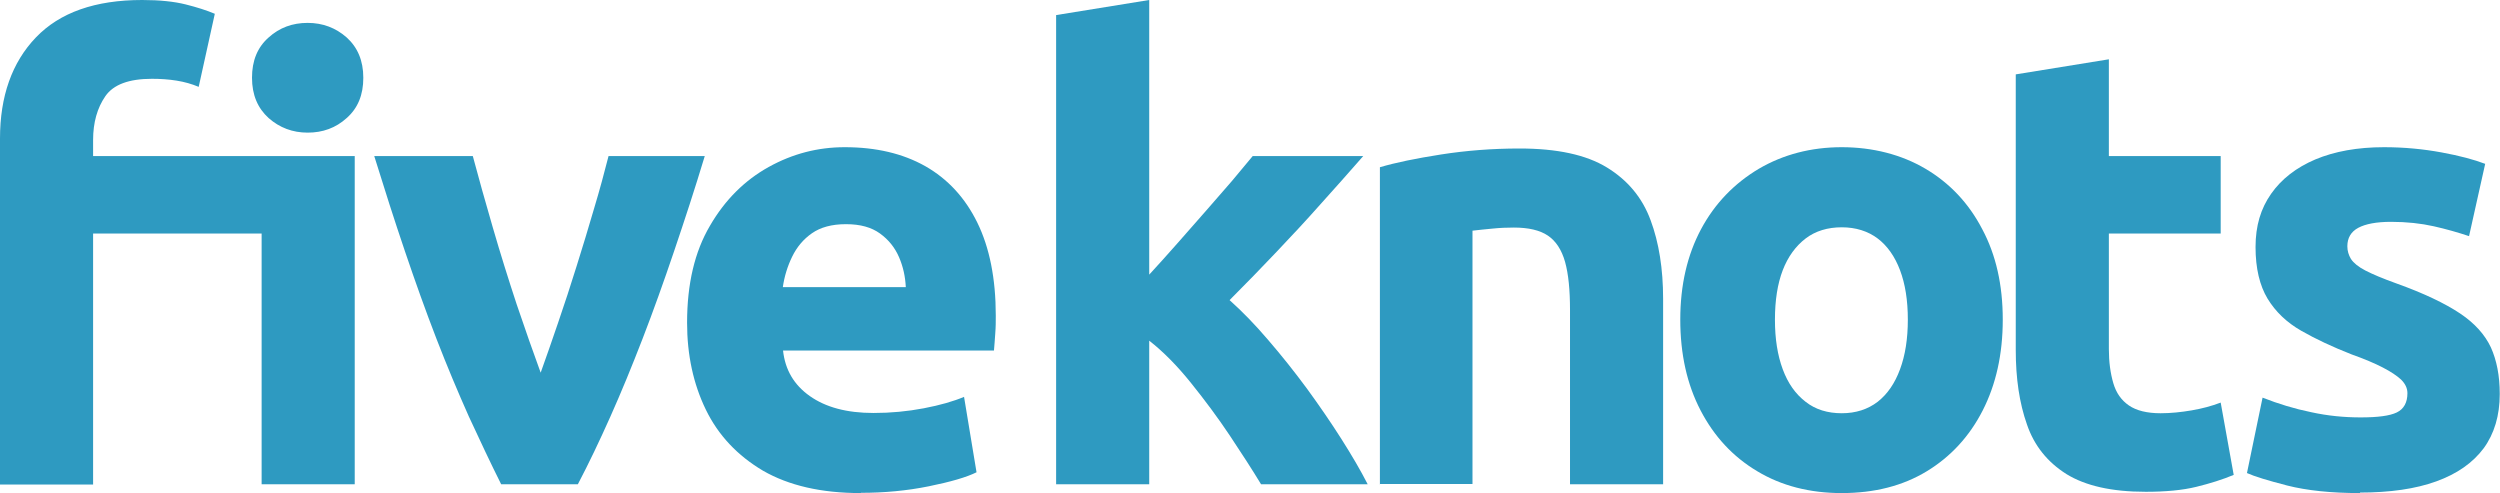 <svg viewBox="0 0 96.13 18.96" xmlns="http://www.w3.org/2000/svg" data-name="Layer 2" id="uuid-0d6d2a36-2447-44d2-9be9-d041bfe01e5c">
  <defs>
    <style>
      .uuid-2ca5b009-0956-4725-9b2c-4ecb853d0ee4 {
        fill: #2e9ac1;
      }
    </style>
  </defs>
  <g data-name="Layer 1" id="uuid-5cafb9c3-290a-42a7-9bb6-7e46f944f7dd">
    <g>
      <path d="M0,18.62V5.33c0-1.63.46-2.93,1.38-3.89C2.3.48,3.66,0,5.47,0c.67,0,1.23.06,1.67.17.44.11.81.23,1.12.36l-.62,2.81c-.26-.11-.54-.19-.85-.24-.31-.05-.63-.07-.95-.07-.88,0-1.48.22-1.79.67-.31.45-.47,1.01-.47,1.68v.62h6.48v2.98H3.58v9.65H0ZM11.83,5.1c-.58,0-1.08-.19-1.5-.56-.42-.38-.64-.89-.64-1.55s.21-1.17.64-1.55c.42-.38.92-.56,1.5-.56s1.08.19,1.5.56c.42.38.64.89.64,1.55s-.21,1.17-.64,1.55c-.42.38-.92.56-1.5.56ZM10.06,18.62V6h3.58v12.62h-3.58Z" class="uuid-2ca5b009-0956-4725-9b2c-4ecb853d0ee4"></path>
      <path d="M19.27,18.62c-.4-.8-.81-1.67-1.24-2.6-.42-.94-.84-1.94-1.25-3-.41-1.06-.81-2.18-1.21-3.36-.4-1.18-.79-2.4-1.18-3.66h3.79c.22.83.48,1.75.77,2.75.29,1,.6,1.99.92,2.96.33.98.64,1.85.92,2.62.21-.58.43-1.22.67-1.92.24-.7.48-1.43.71-2.17.23-.74.46-1.48.67-2.21.22-.73.4-1.4.56-2.03h3.7c-.38,1.26-.78,2.48-1.18,3.66-.4,1.18-.8,2.3-1.21,3.36-.41,1.06-.82,2.06-1.24,3s-.83,1.8-1.25,2.6h-2.98Z" class="uuid-2ca5b009-0956-4725-9b2c-4ecb853d0ee4"></path>
      <path d="M33.1,18.96c-1.52,0-2.77-.29-3.76-.86-.98-.58-1.72-1.36-2.2-2.35s-.72-2.1-.72-3.34c0-1.49.29-2.73.88-3.73.58-1,1.34-1.75,2.26-2.26s1.89-.76,2.92-.76c1.2,0,2.23.24,3.1.73.86.49,1.53,1.21,2,2.17.47.96.71,2.15.71,3.58,0,.21,0,.44-.02.68-.02.25-.03.47-.05.66h-8.11c.08.74.42,1.32,1.03,1.75.61.43,1.42.65,2.45.65.66,0,1.3-.06,1.93-.18.63-.12,1.15-.27,1.55-.44l.48,2.9c-.38.19-1,.37-1.84.54s-1.71.25-2.6.25ZM30.1,11.04h4.73c-.02-.4-.1-.78-.26-1.15s-.4-.67-.73-.91c-.33-.24-.76-.36-1.31-.36s-.98.12-1.31.35c-.33.23-.58.53-.76.9s-.3.76-.36,1.18Z" class="uuid-2ca5b009-0956-4725-9b2c-4ecb853d0ee4"></path>
      <path d="M40.61,18.62V.58l3.58-.58v10.56c.35-.38.71-.78,1.08-1.2.37-.42.73-.83,1.09-1.24.36-.41.7-.8,1.01-1.16.31-.37.58-.69.8-.96h4.25c-.56.64-1.11,1.26-1.66,1.87-.54.61-1.1,1.21-1.67,1.81-.57.6-1.17,1.22-1.81,1.86.48.43.98.94,1.49,1.54.51.59,1.01,1.22,1.49,1.87.48.66.92,1.3,1.32,1.93.4.63.74,1.21,1.01,1.74h-4.1c-.34-.56-.74-1.18-1.2-1.87-.46-.69-.96-1.36-1.49-2.02-.53-.66-1.06-1.2-1.61-1.63v5.52h-3.58Z" class="uuid-2ca5b009-0956-4725-9b2c-4ecb853d0ee4"></path>
      <path d="M53.06,18.62V6.43c.61-.18,1.39-.34,2.35-.49.96-.15,1.97-.23,3.02-.23,1.44,0,2.56.24,3.36.73.8.49,1.36,1.16,1.68,2.03.32.86.48,1.87.48,3.02v7.13h-3.58v-6.7c0-.77-.06-1.38-.19-1.85-.13-.46-.35-.8-.66-1.01s-.75-.31-1.31-.31c-.26,0-.53.01-.82.04s-.54.05-.77.08v9.74h-3.58Z" class="uuid-2ca5b009-0956-4725-9b2c-4ecb853d0ee4"></path>
      <path d="M70.82,18.96c-1.23,0-2.32-.28-3.25-.84-.94-.56-1.66-1.34-2.18-2.34-.52-1-.78-2.16-.78-3.49s.27-2.49.8-3.48,1.28-1.76,2.22-2.32c.94-.55,2.01-.83,3.19-.83s2.29.28,3.22.83c.93.55,1.66,1.32,2.18,2.32.53.99.79,2.15.79,3.48s-.26,2.49-.77,3.49c-.51,1-1.23,1.78-2.15,2.34-.92.56-2.01.84-3.28.84ZM70.82,15.89c.54,0,1-.15,1.38-.44.38-.3.66-.71.86-1.25.2-.54.3-1.17.3-1.91s-.1-1.37-.3-1.9c-.2-.53-.49-.94-.86-1.22s-.84-.43-1.38-.43-1.01.14-1.39.43c-.38.29-.68.7-.88,1.22s-.3,1.16-.3,1.9.1,1.37.3,1.91c.2.54.49.95.88,1.25.38.3.85.44,1.39.44Z" class="uuid-2ca5b009-0956-4725-9b2c-4ecb853d0ee4"></path>
      <path d="M82.5,18.91c-1.3,0-2.31-.23-3.04-.68-.73-.46-1.24-1.09-1.52-1.91-.29-.82-.43-1.77-.43-2.86V2.86l3.58-.58v3.72h4.3v2.98h-4.3v4.44c0,.5.06.93.17,1.31.11.38.31.66.6.86.29.2.7.3,1.22.3.38,0,.78-.04,1.19-.11.41-.07.78-.17,1.12-.3l.5,2.78c-.43.18-.91.33-1.44.46-.53.13-1.18.19-1.94.19Z" class="uuid-2ca5b009-0956-4725-9b2c-4ecb853d0ee4"></path>
      <path d="M90.75,18.96c-1.12,0-2.05-.1-2.8-.29-.74-.19-1.26-.35-1.55-.48l.6-2.9c.61.24,1.23.43,1.87.56.64.14,1.27.2,1.9.2.66,0,1.12-.06,1.39-.19s.41-.38.41-.74c0-.19-.08-.36-.24-.52-.16-.15-.4-.31-.71-.47-.31-.16-.71-.33-1.19-.5-.74-.29-1.38-.59-1.94-.91s-.99-.73-1.3-1.24c-.3-.5-.46-1.16-.46-1.98s.2-1.48.6-2.05c.4-.57.97-1.01,1.7-1.32.74-.31,1.62-.47,2.64-.47.77,0,1.5.07,2.21.2s1.26.28,1.68.44l-.62,2.78c-.42-.14-.87-.27-1.36-.38-.49-.11-1.04-.17-1.64-.17-.56,0-.98.08-1.26.23-.28.15-.42.39-.42.71,0,.18.05.34.14.49.1.15.28.3.55.44.27.14.67.31,1.2.5,1.06.38,1.87.77,2.44,1.15.57.38.96.82,1.19,1.31.22.49.34,1.08.34,1.79,0,.83-.21,1.53-.62,2.09-.42.56-1.02.98-1.82,1.27-.8.29-1.78.43-2.93.43Z" class="uuid-2ca5b009-0956-4725-9b2c-4ecb853d0ee4"></path>
    </g>
  </g>
</svg>